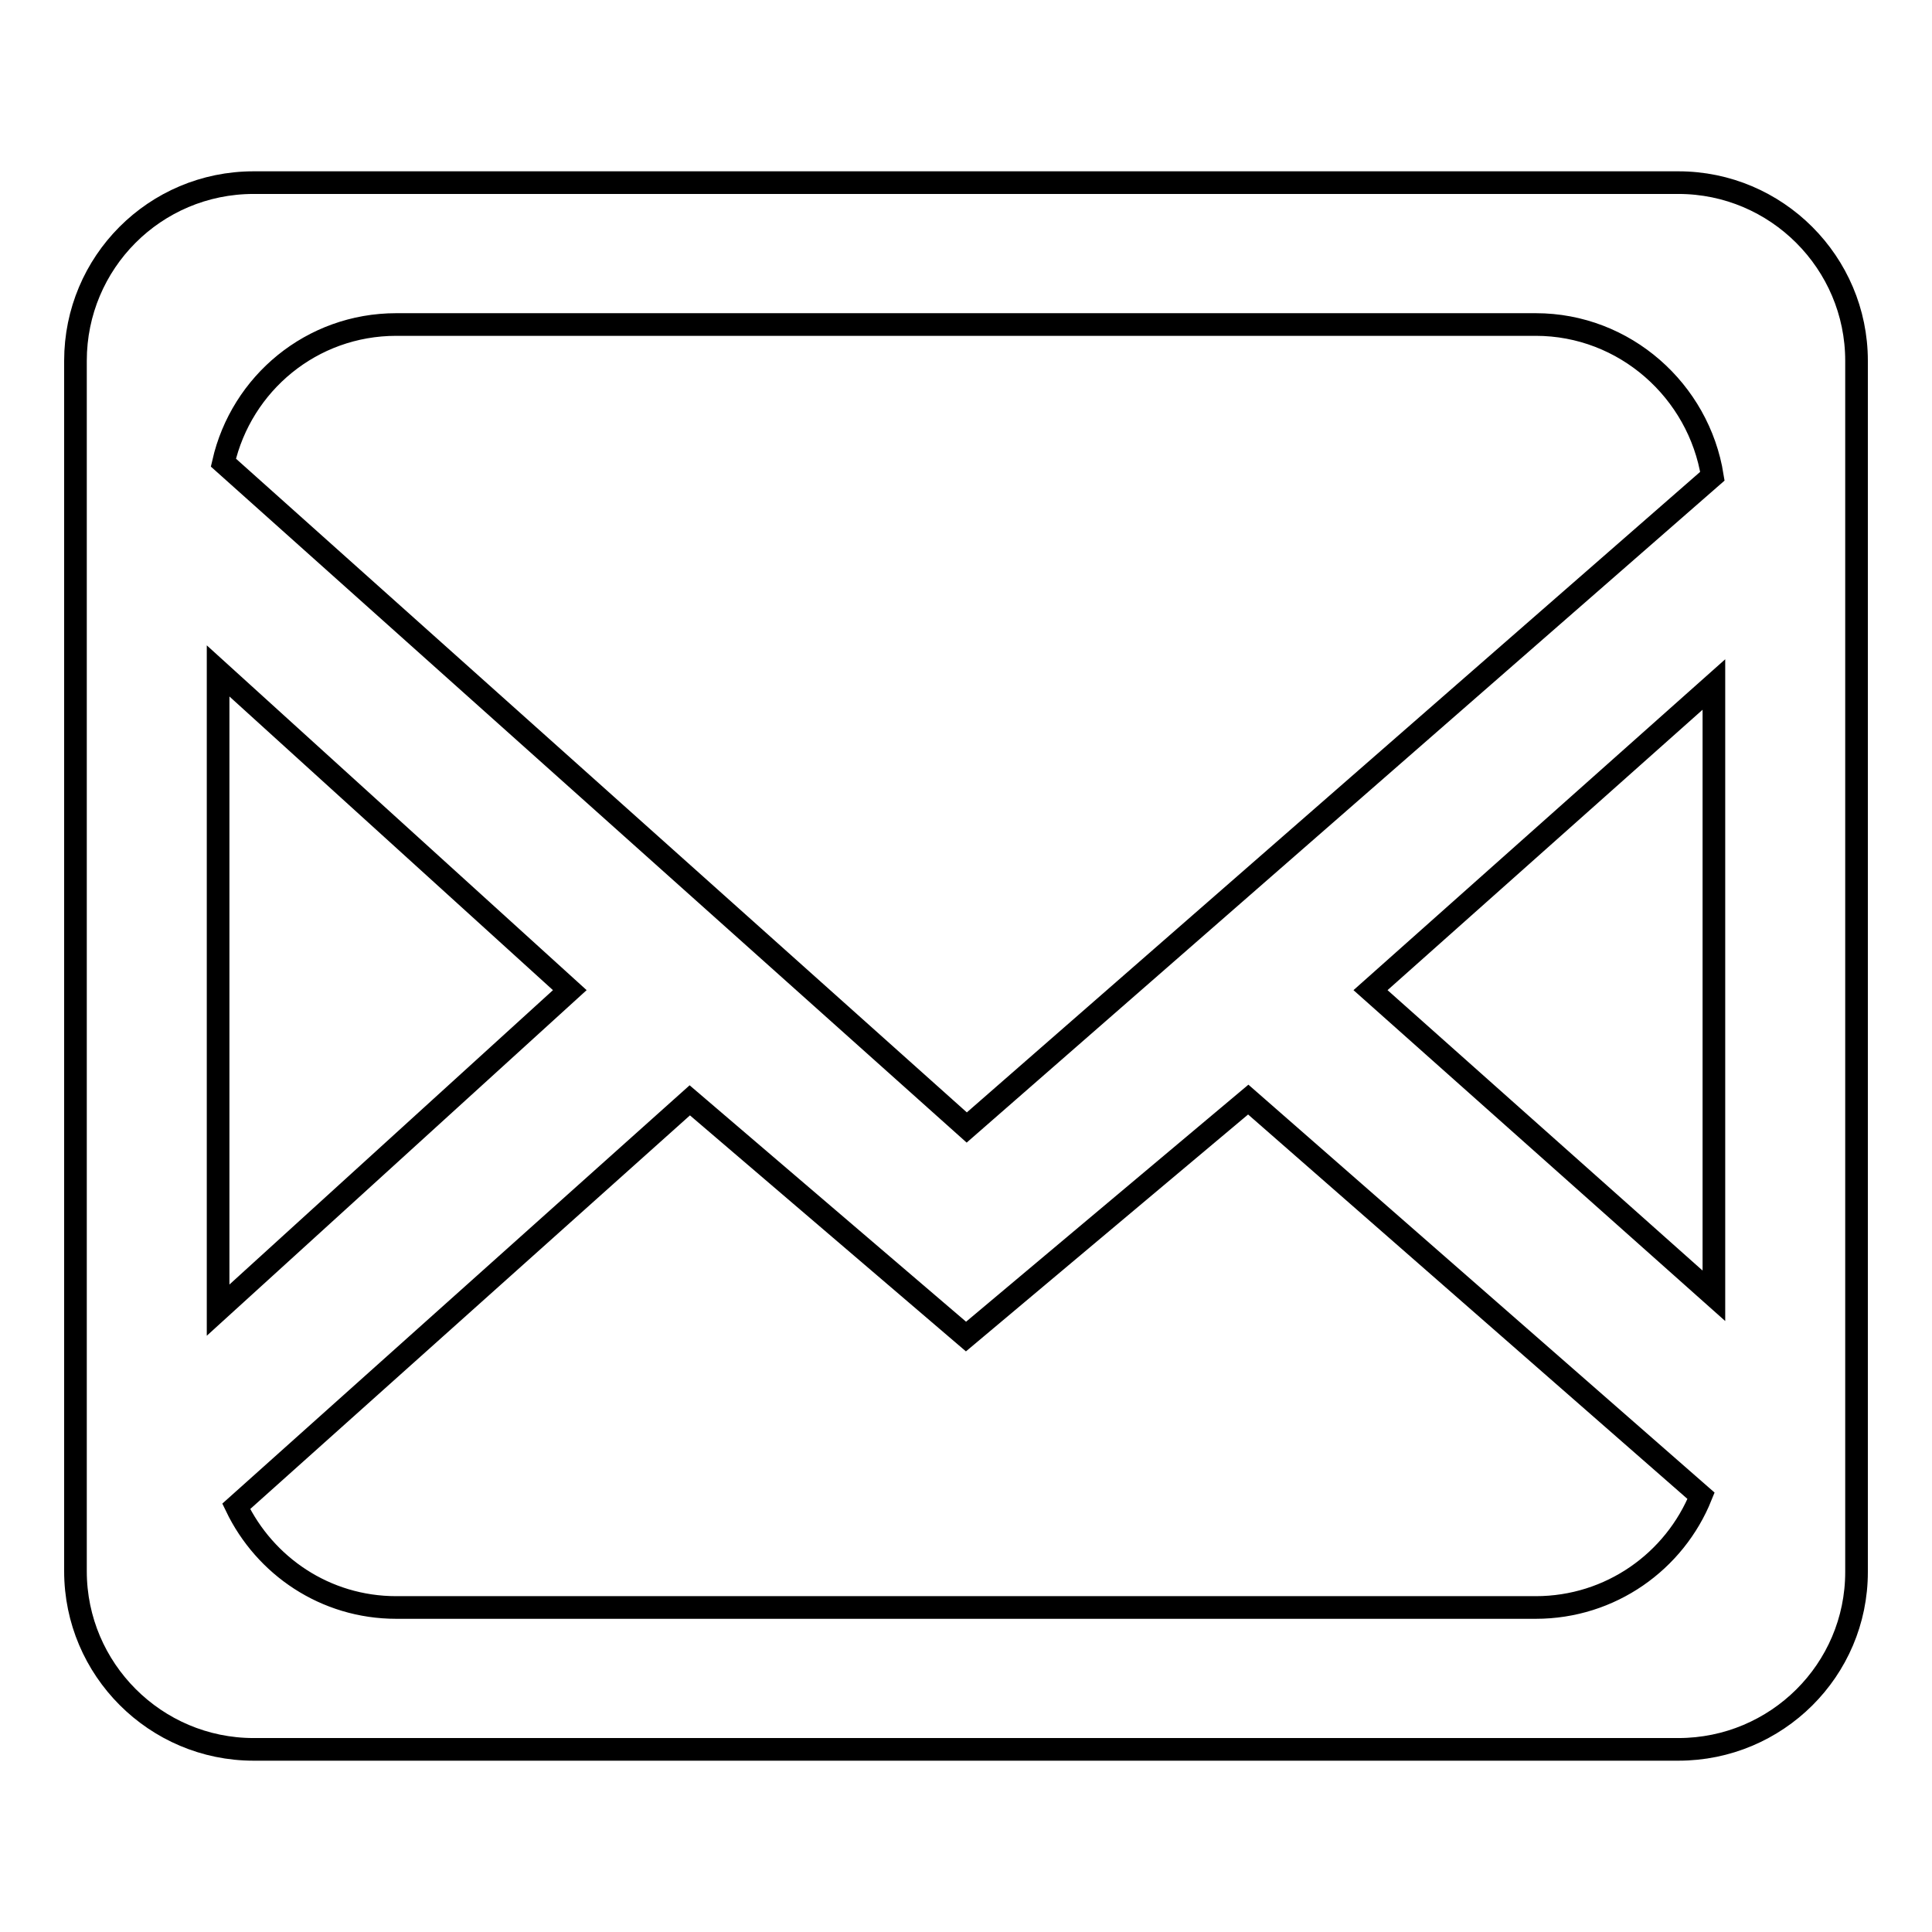 <?xml version="1.0" encoding="utf-8"?>
<!-- Svg Vector Icons : http://www.onlinewebfonts.com/icon -->
<!DOCTYPE svg PUBLIC "-//W3C//DTD SVG 1.1//EN" "http://www.w3.org/Graphics/SVG/1.1/DTD/svg11.dtd">
<svg version="1.1" xmlns="http://www.w3.org/2000/svg" xmlns:xlink="http://www.w3.org/1999/xlink" x="0px" y="0px" viewBox="0 0 256 256" enable-background="new 0 0 256 256" xml:space="preserve">
<g><g><path stroke-width="3" fill-opacity="0" stroke="#000000"  d="M222.4,231.8H33.6c-13,0-23.6-10.6-23.6-23.6V47.8c0-13,10.5-23.6,23.6-23.6h188.8c13,0,23.6,10.6,23.6,23.6v160.5C246,221.3,235.4,231.8,222.4,231.8z M52.5,213h151c9.9,0,18.4-6.1,21.9-14.8l-60-52.5L128,177.1l-36.6-31.3l-60.1,53.8C35.1,207.5,43.1,213,52.5,213z M181.6,131.2l45.5,40.5v-81L181.6,131.2z M75.5,131.2L28.9,88.9v84.7L75.5,131.2z M203.5,43h-151c-11.2,0-20.5,7.8-22.9,18.3l98.5,88.1l98.8-86.3C225.1,51.8,215.3,43,203.5,43z"/></g></g>
</svg>